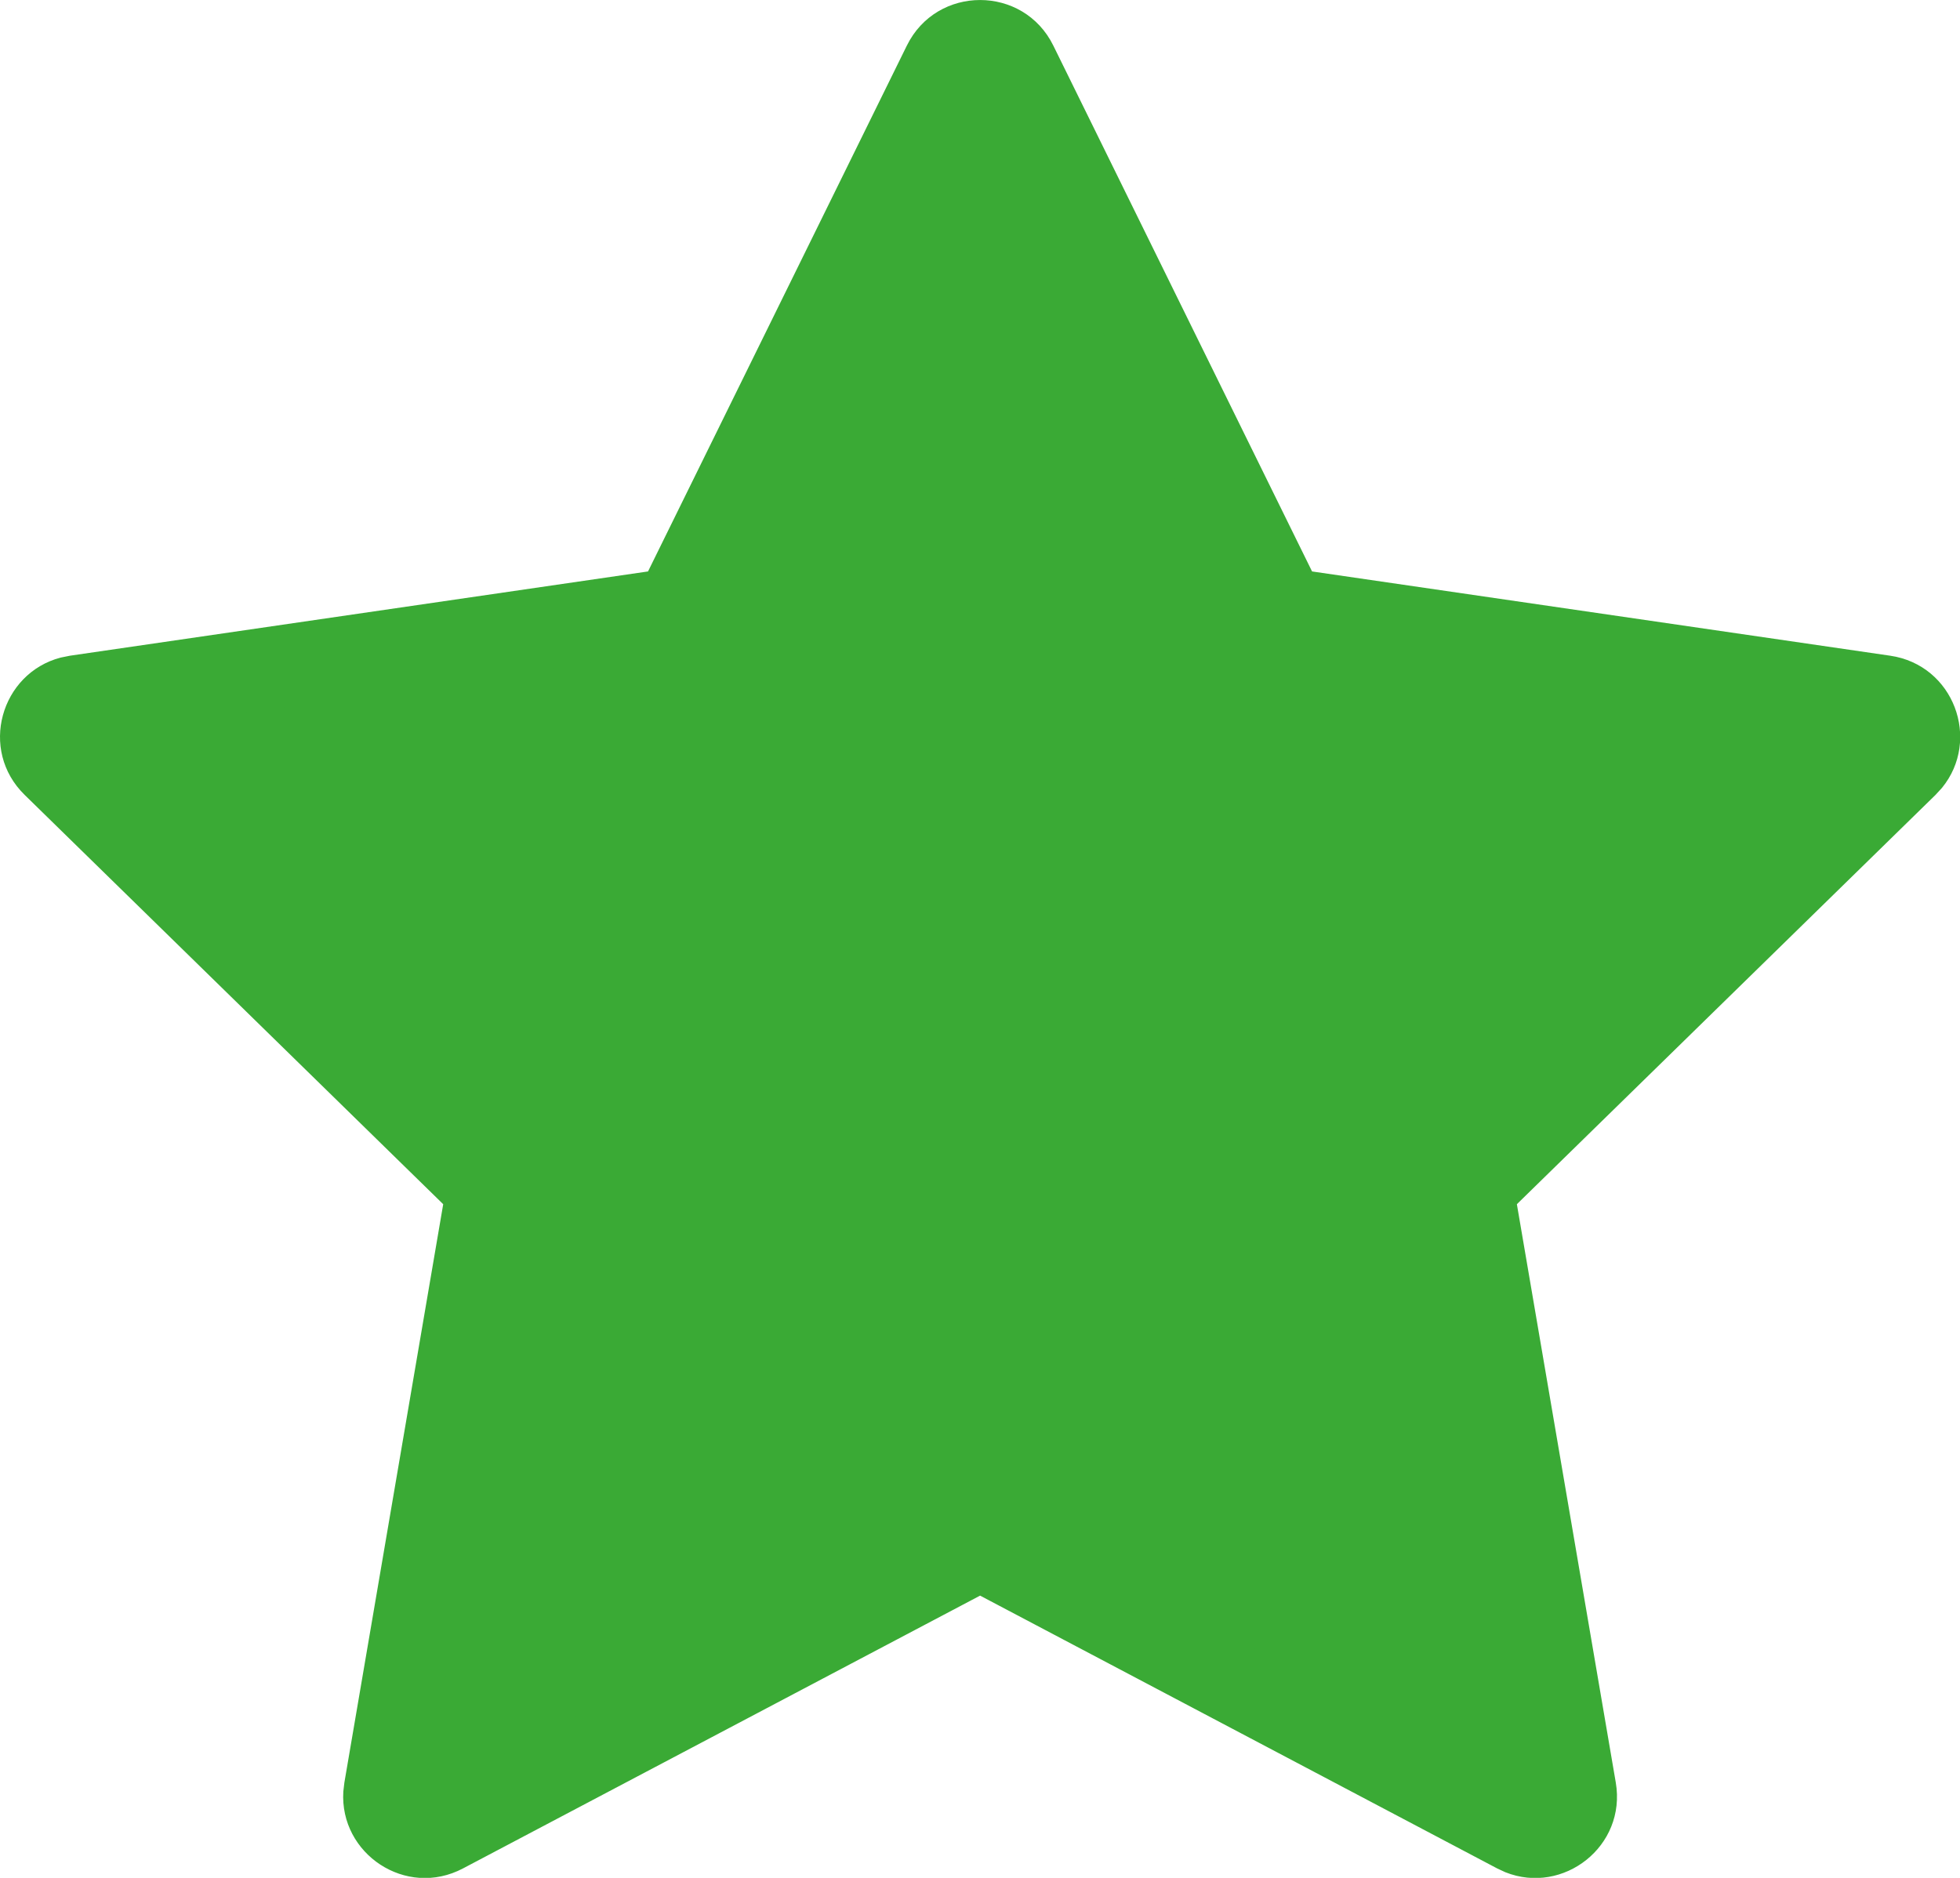<?xml version="1.0" encoding="UTF-8"?>
<svg width="24px" height="23px" viewBox="0 0 24 23" version="1.1" xmlns="http://www.w3.org/2000/svg" xmlns:xlink="http://www.w3.org/1999/xlink">
    <title>icon/star-full</title>
    <g id="icon/star-full" stroke="none" stroke-width="1" fill="none" fill-rule="evenodd">
        <path d="M7.935,6.999 L0.857,8.031 L0.743,8.054 C0.009,8.246 -0.262,9.185 0.302,9.736 L5.427,14.749 L4.217,21.832 L4.204,21.942 C4.156,22.704 4.97,23.254 5.67,22.884 L12.001,19.543 L18.332,22.884 L18.433,22.931 C19.142,23.214 19.918,22.612 19.785,21.832 L18.574,14.749 L23.7,9.736 L23.779,9.65 C24.26,9.063 23.926,8.145 23.145,8.031 L16.066,6.999 L12.898,0.559 C12.532,-0.186 11.47,-0.186 11.104,0.559 L7.935,6.999 Z M12.001,3.266 L14.504,8.354 L14.564,8.461 C14.72,8.699 14.972,8.861 15.257,8.903 L20.857,9.719 L16.802,13.686 L16.72,13.776 C16.543,13.998 16.467,14.286 16.515,14.569 L17.472,20.169 L12.468,17.529 L12.356,17.478 C12.089,17.377 11.79,17.394 11.534,17.529 L6.529,20.169 L7.487,14.569 L7.5,14.447 C7.513,14.164 7.406,13.886 7.2,13.686 L3.144,9.719 L8.745,8.903 C9.071,8.855 9.353,8.65 9.498,8.354 L12.001,3.266 Z" id="star-empty" fill="#3aaa35" fill-rule="nonzero"></path>
        <polygon id="star-full-copy" fill="#3aaa35" points="12 1 15.4 7.913 23 9.021 17.5 14.4 18.798 22 12 18.413 5.202 22 6.5 14.4 1 9.021 8.6 7.913"></polygon>
    </g>
</svg>